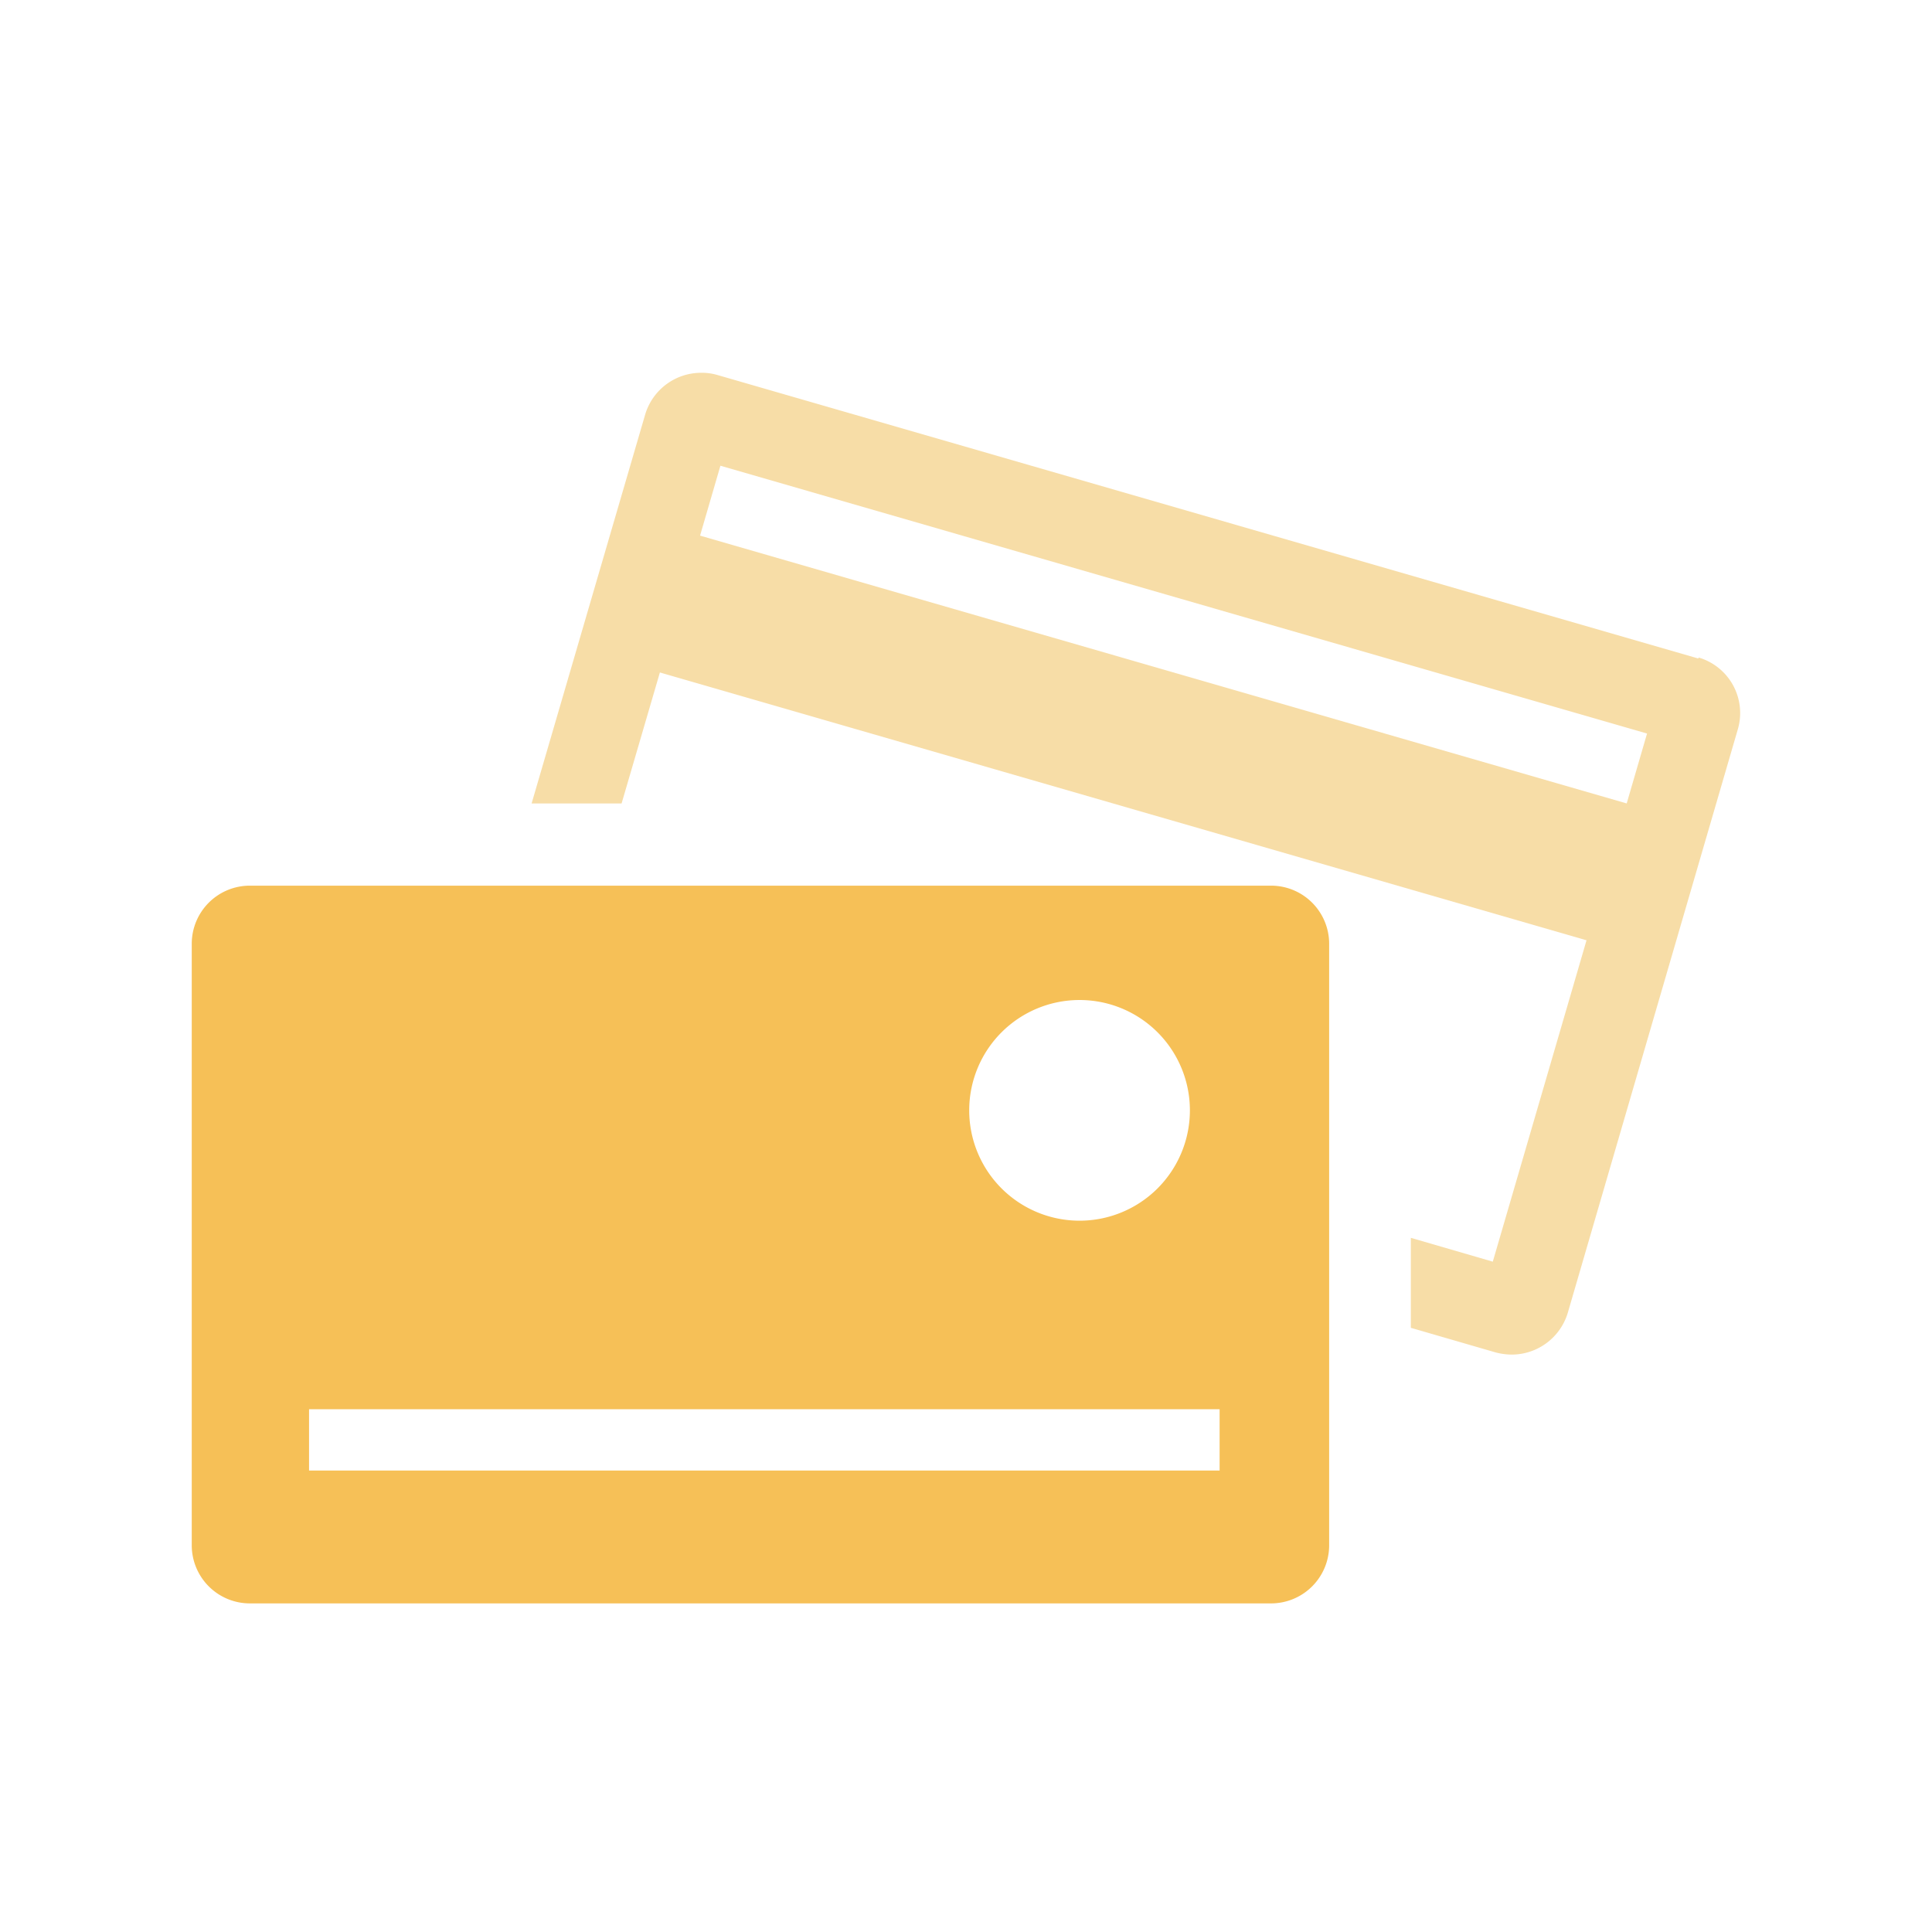 <svg viewBox="0 0 72.14 72.14" xmlns="http://www.w3.org/2000/svg"><path d="m26.14 20 .76-2.61 34.6 10-.76 2.61zm37.28 4.59-36.64-10.59a2.06 2.06 0 0 0 -.6-.08 2.18 2.18 0 0 0 -2.09 1.56l-4.24 14.52h3.36l1.43-4.89 34.6 10-3.5 12-3.06-.89v3.36l3.17.92a2.47 2.47 0 0 0 .6.08 2.19 2.19 0 0 0 2.09-1.56l6.35-21.79a2.16 2.16 0 0 0 -1.47-2.68" fill="#f7dda7"/><path d="m45.54 54.91h-34v-2.29h34zm-5.23-17.57a4.12 4.12 0 1 1 -4.12 4.11 4.12 4.12 0 0 1 4.12-4.11m7.15-4.27h-38.13a2.17 2.17 0 0 0 -2.17 2.16v22.48a2.17 2.17 0 0 0 2.17 2.16h38.13a2.17 2.17 0 0 0 2.17-2.16v-22.48a2.17 2.17 0 0 0 -2.17-2.16" fill="#f6c057"/></svg>